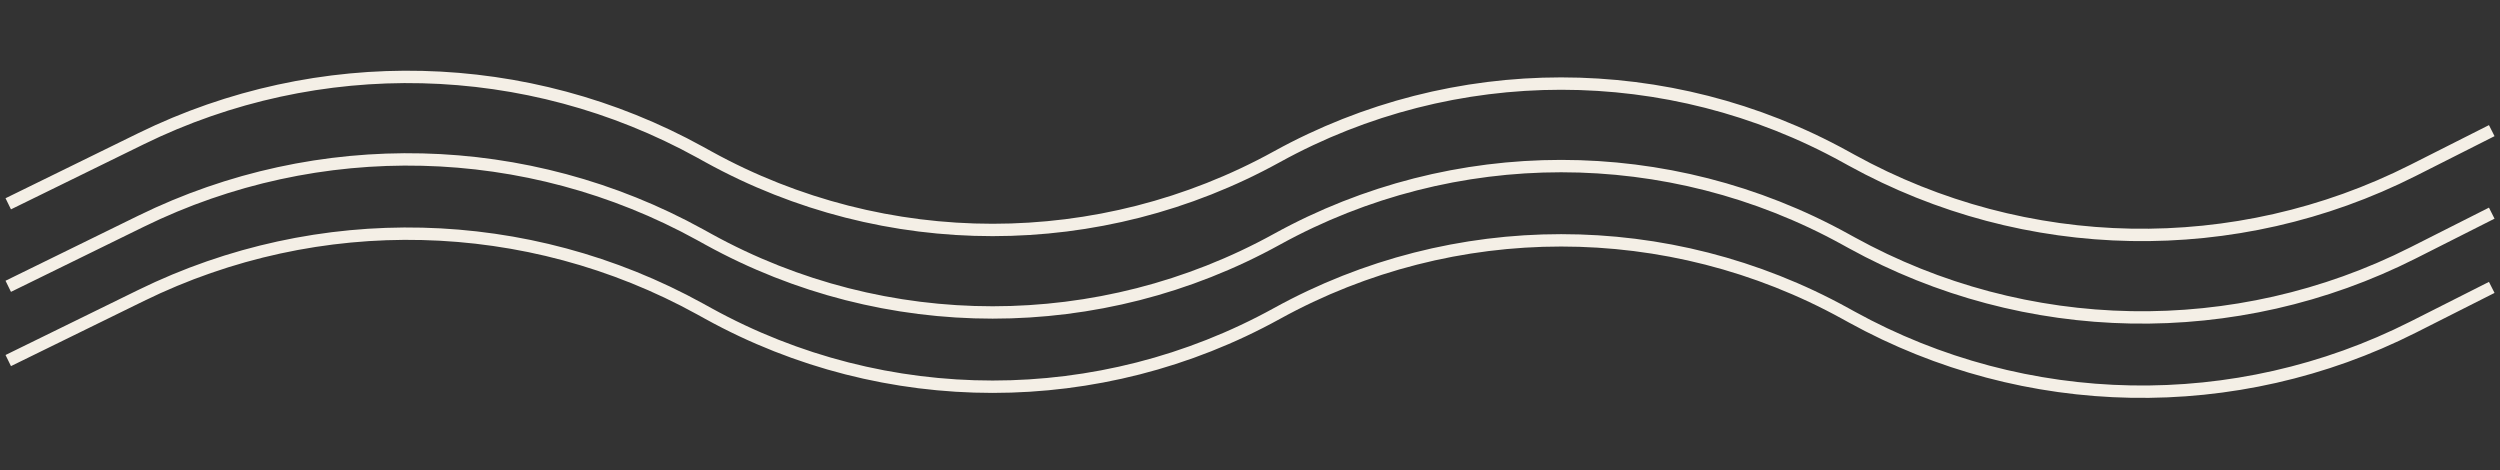<svg width="303" height="57" viewBox="0 0 303 57" fill="none" xmlns="http://www.w3.org/2000/svg">
<rect x="0" y="0" width="303" height="57" fill="#333333" stroke="none"/>
<path d="M1 24.7L17.099 16.811C38.6 6.274 63.888 6.885 84.855 18.448L85.855 19C107.3 30.827 133.313 30.827 154.758 19V19C176.203 7.173 202.216 7.173 223.661 19L224.409 19.412C245.498 31.043 270.971 31.505 292.469 20.647L302 15.833" stroke="#F4EFE6" stroke-width="1.5"/>
<path d="M1 34.7L17.099 26.811C38.6 16.274 63.888 16.886 84.855 28.448L85.855 29C107.3 40.827 133.313 40.827 154.758 29V29C176.203 17.173 202.216 17.173 223.661 29L224.409 29.412C245.498 41.043 270.971 41.505 292.469 30.647L302 25.833" stroke="#F4EFE6" stroke-width="1.5"/>
<path d="M1 43.7L17.099 35.811C38.6 25.274 63.888 25.886 84.855 37.449L85.855 38C107.3 49.827 133.313 49.827 154.758 38V38C176.203 26.173 202.216 26.173 223.661 38L224.409 38.412C245.498 50.043 270.971 50.505 292.469 39.647L302 34.833" stroke="#F4EFE6" stroke-width="1.5"/>
</svg>
